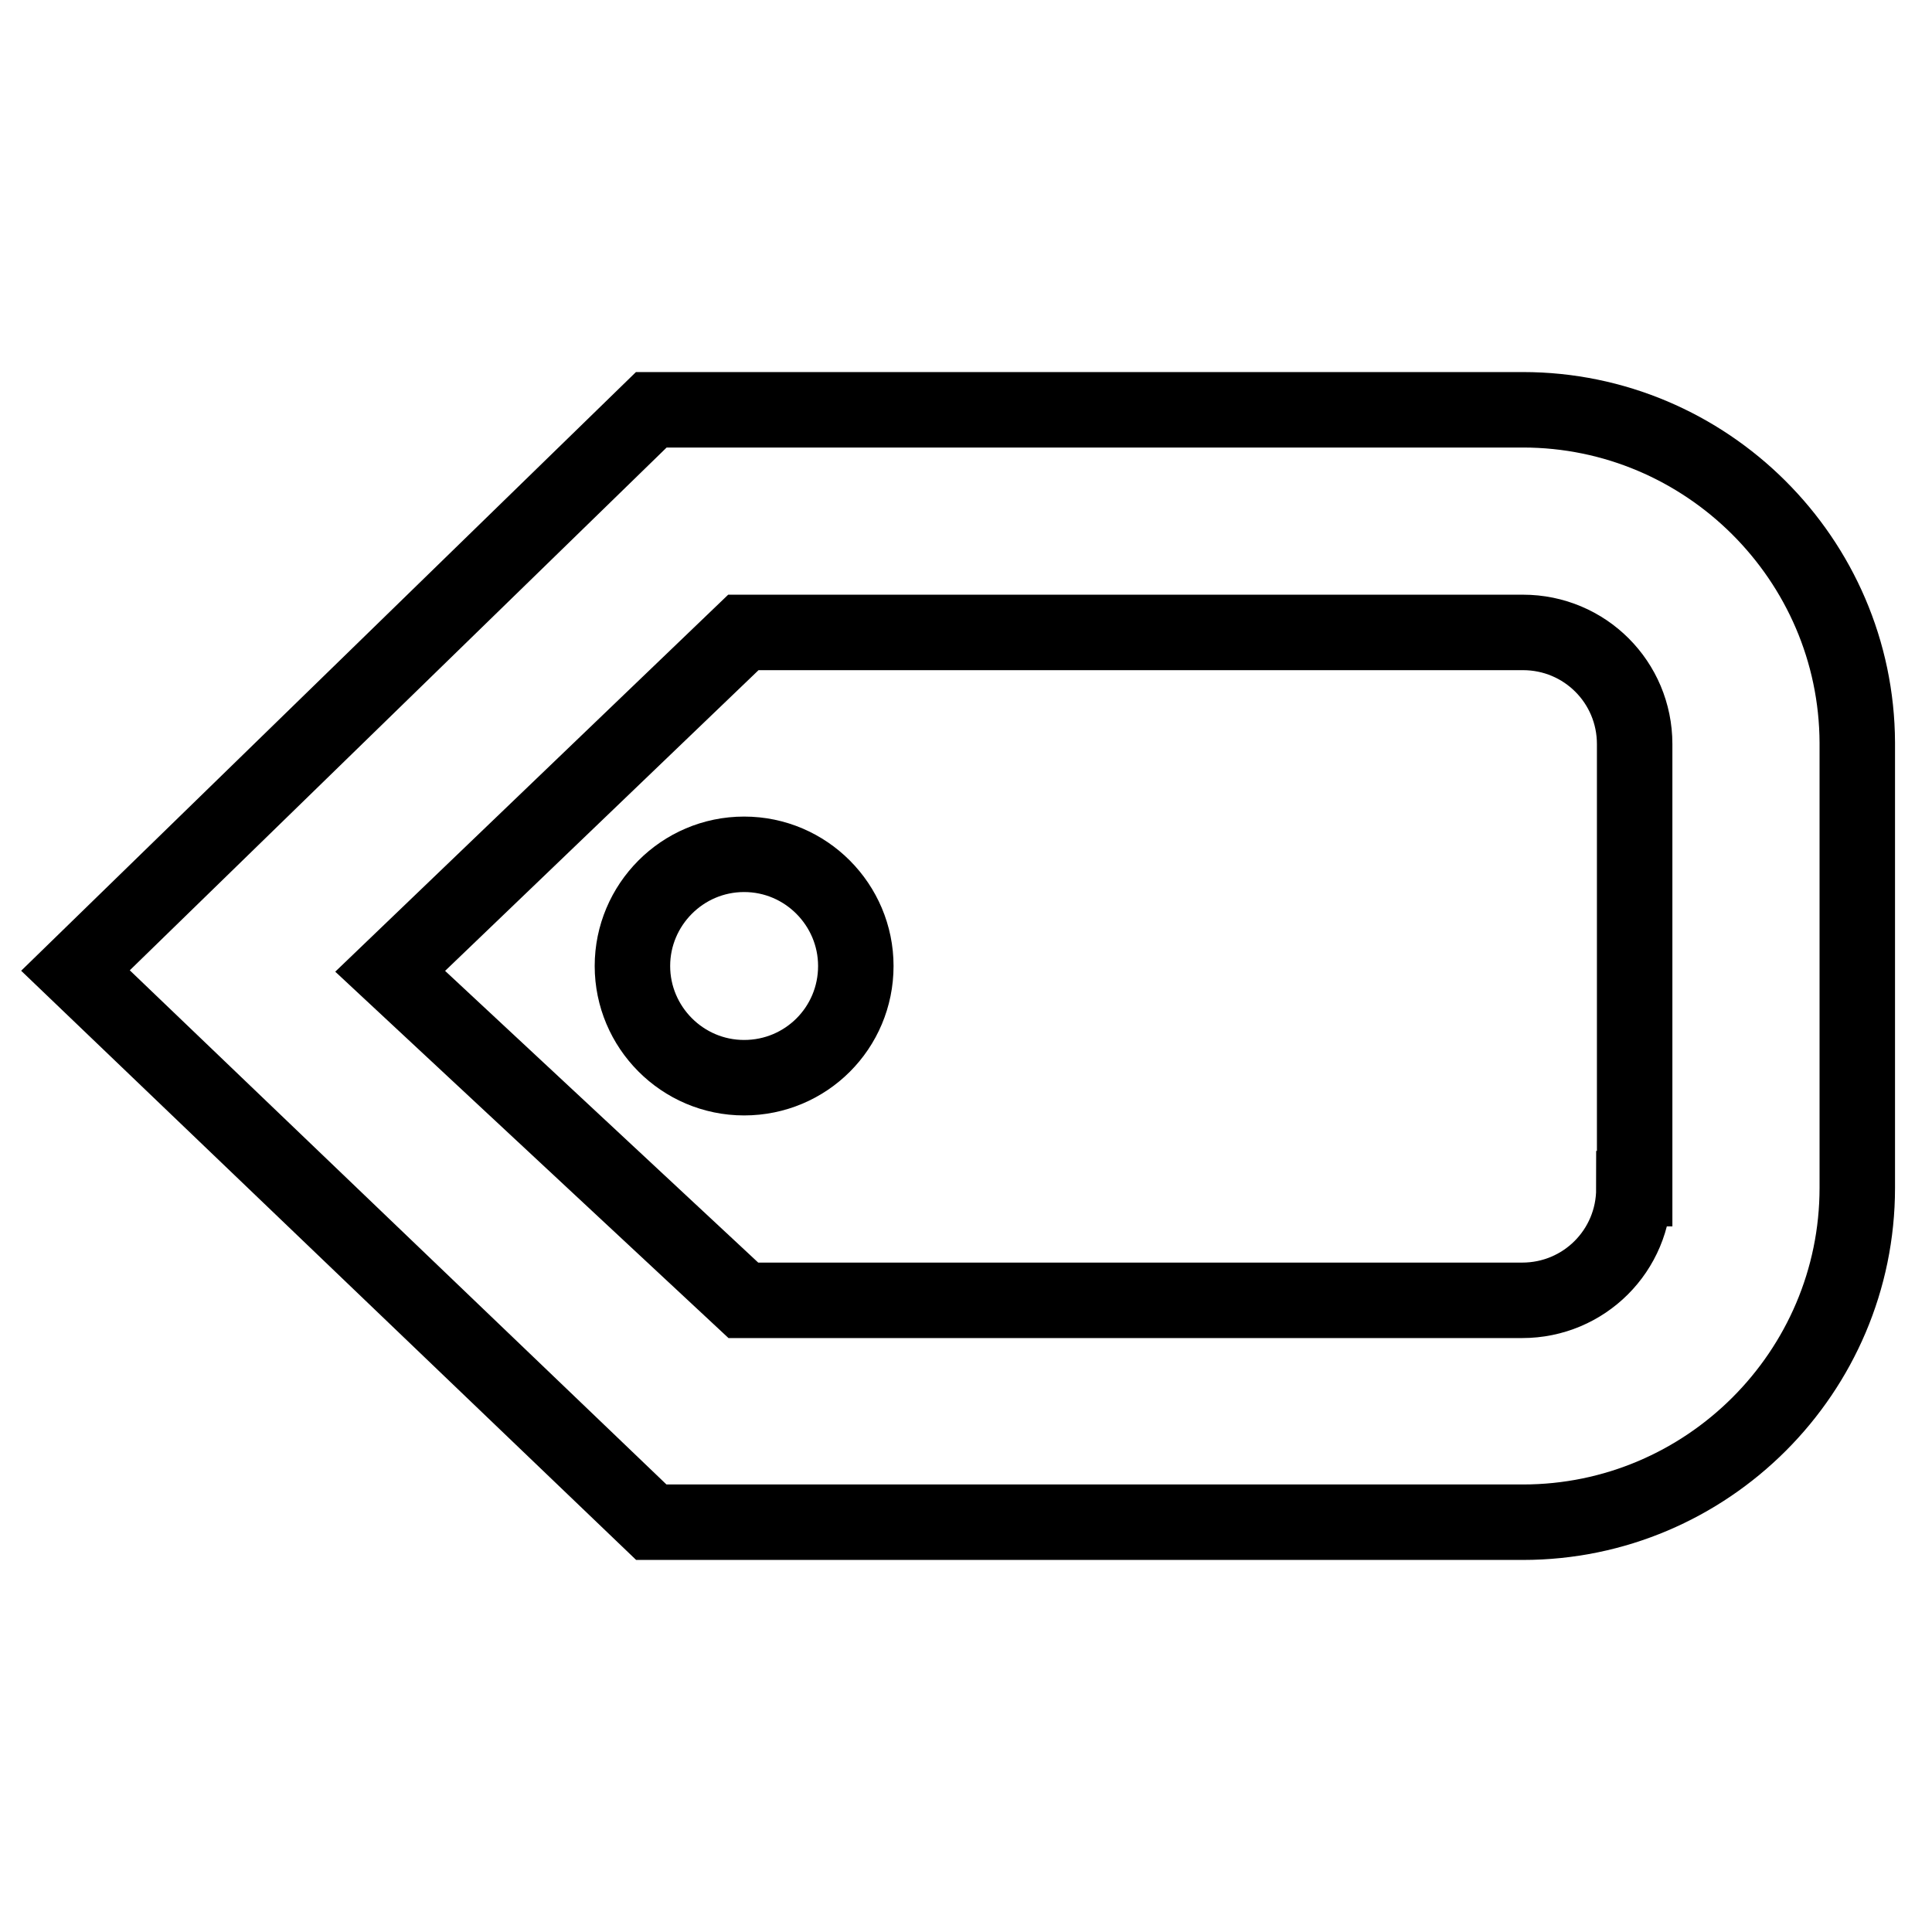 <?xml version="1.0" encoding="utf-8"?>
<!-- Svg Vector Icons : http://www.onlinewebfonts.com/icon -->
<!DOCTYPE svg PUBLIC "-//W3C//DTD SVG 1.1//EN" "http://www.w3.org/Graphics/SVG/1.1/DTD/svg11.dtd">
<svg version="1.1" xmlns="http://www.w3.org/2000/svg" xmlns:xlink="http://www.w3.org/1999/xlink" x="0px" y="0px" viewBox="0 0 256 256" enable-background="new 0 0 256 256" xml:space="preserve">
<g> <path stroke-width="10" fill-opacity="0" stroke="#000000"  d="M201.8,54.3H86.3L10,128.6l76.3,73.1h115.5c24.4,0,44.3-19.9,44.3-44.3v-59C246,74.1,226.1,54.3,201.8,54.3 z M216.5,157.5c0,8.2-6.6,14.8-14.8,14.8H98.5l-46.8-43.6l46.8-44.9h103.3c8.2,0,14.8,6.6,14.8,14.8V157.5z M83.8,128 c0,8.1,6.6,14.8,14.8,14.8s14.8-6.6,14.8-14.8c0-8.1-6.6-14.8-14.8-14.8S83.8,119.9,83.8,128z"/></g>
</svg>